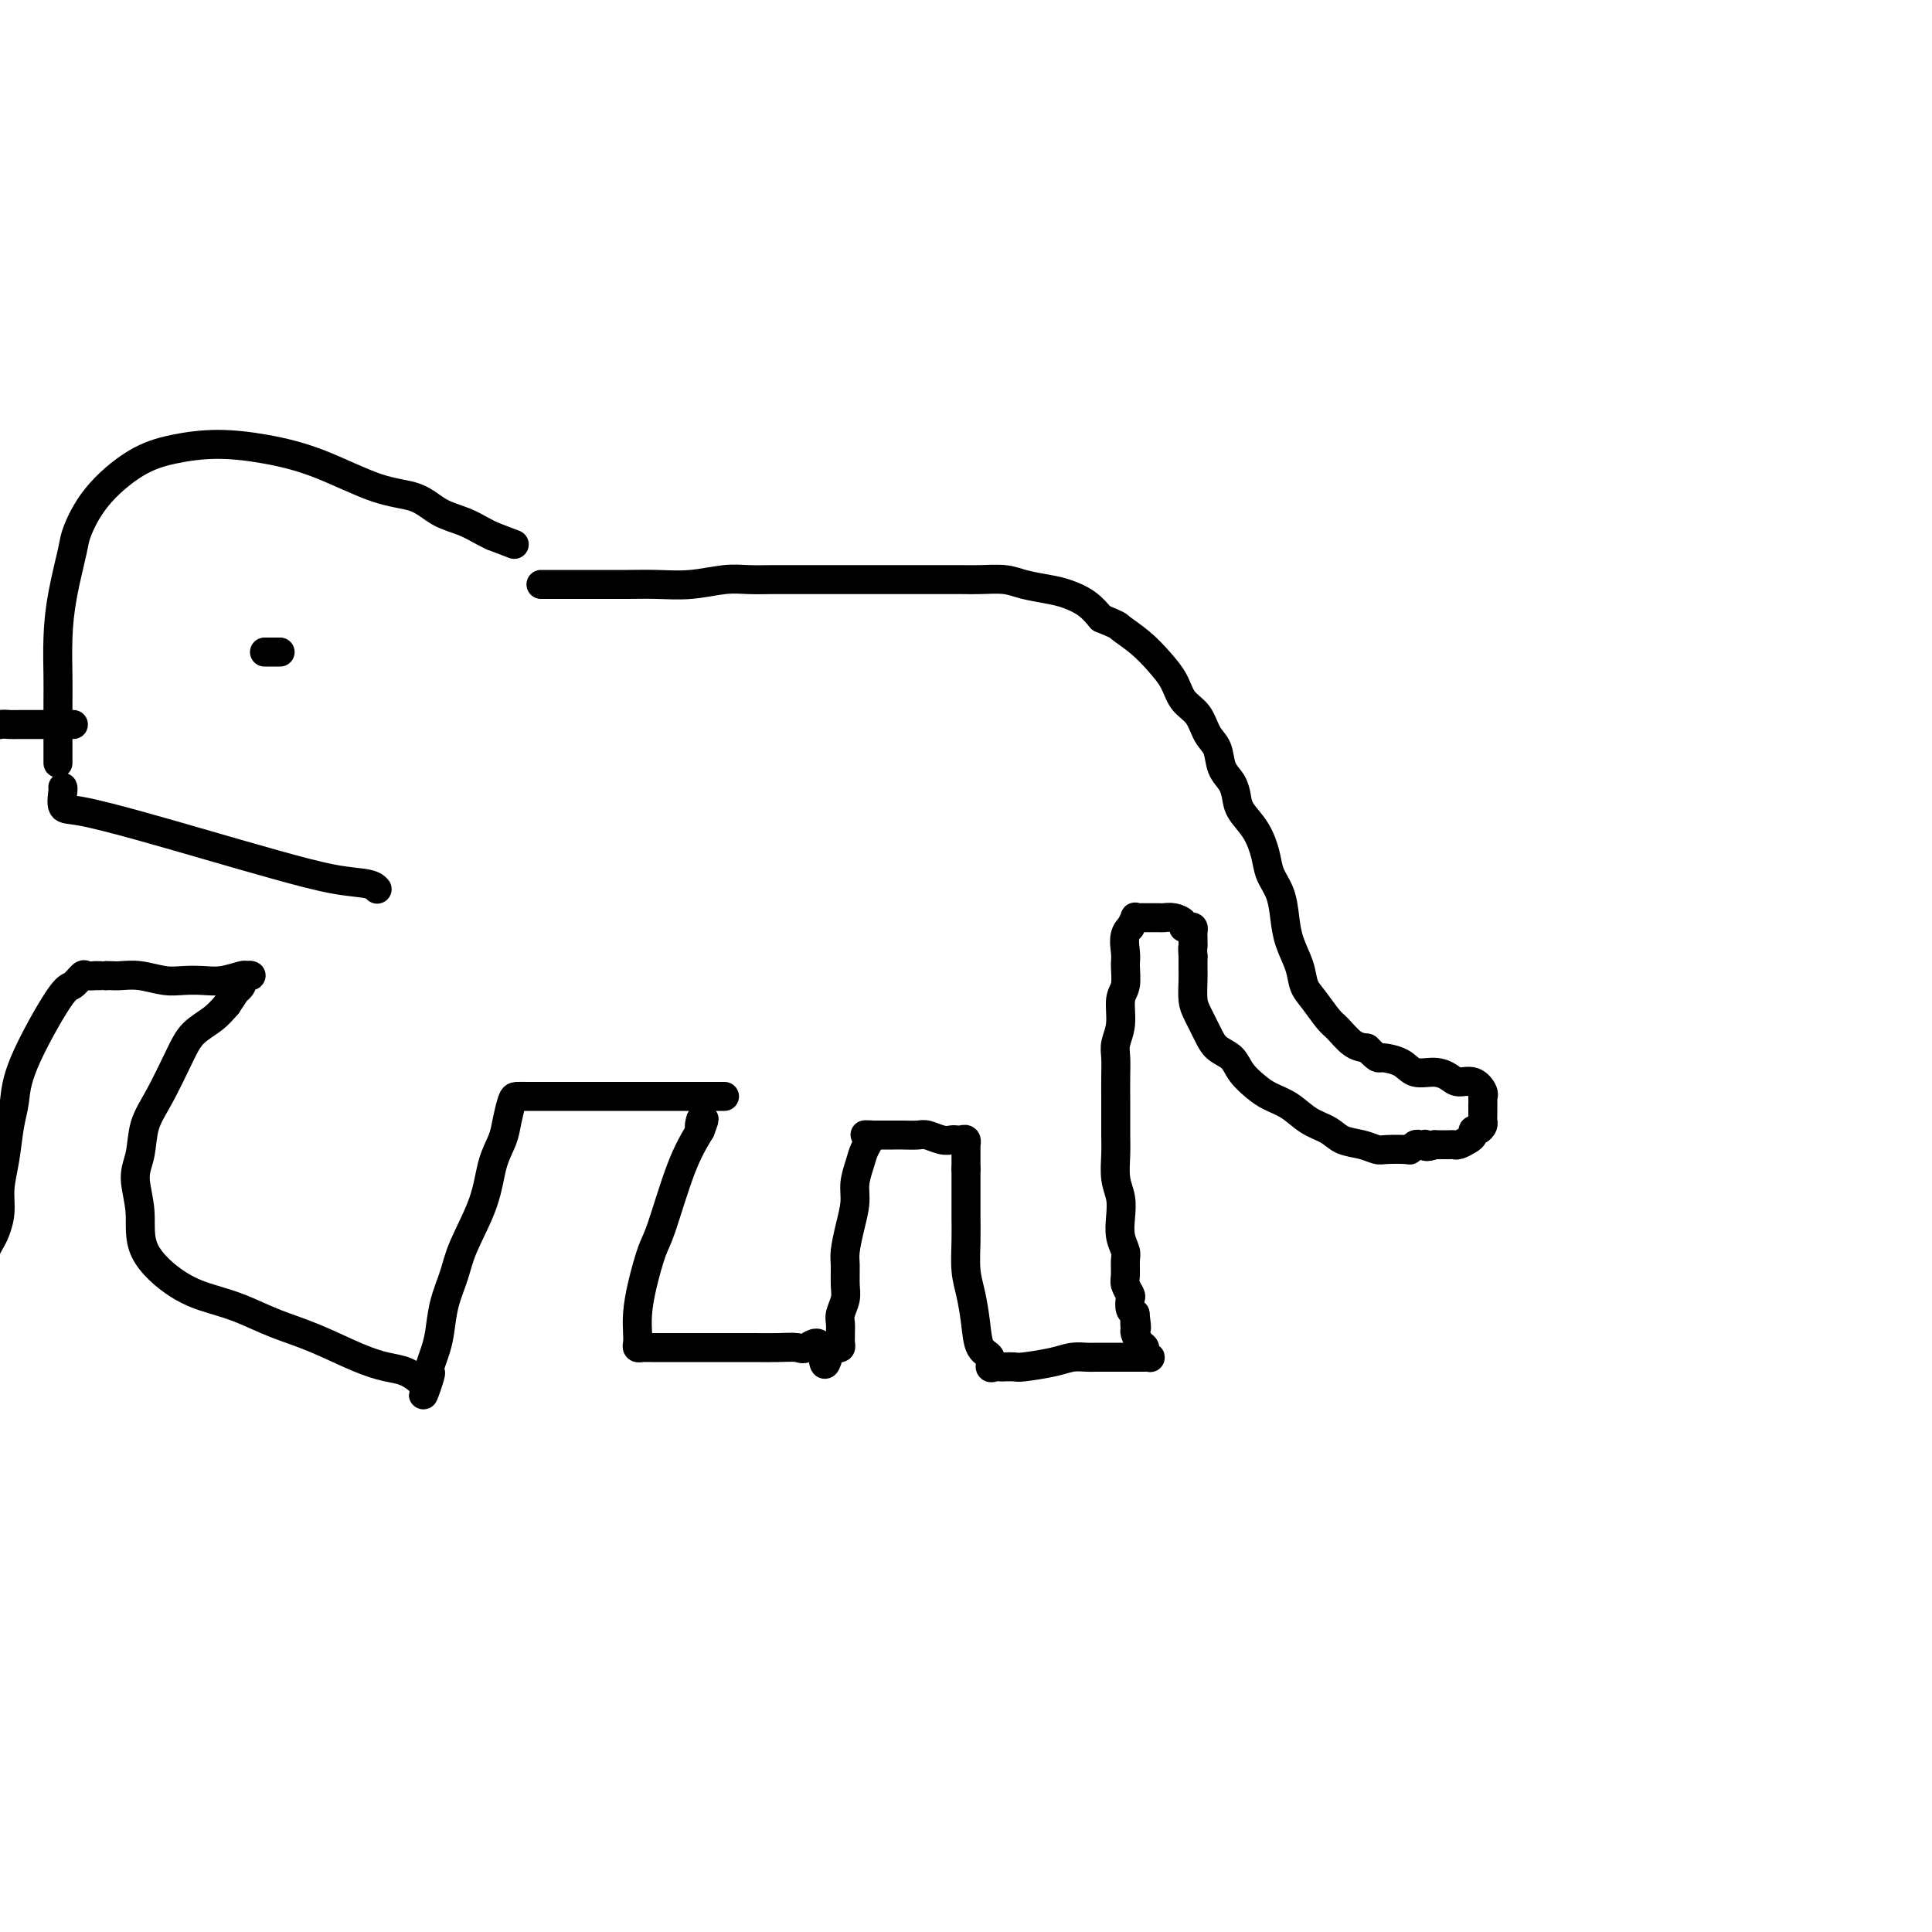 <svg viewBox='0 0 400 400' version='1.1' xmlns='http://www.w3.org/2000/svg' xmlns:xlink='http://www.w3.org/1999/xlink'><g fill='none' stroke='#000000' stroke-width='6' stroke-linecap='round' stroke-linejoin='round'><path d='M112,121c0.221,-0.000 0.441,-0.000 1,0c0.559,0.000 1.456,0.000 2,0c0.544,-0.000 0.733,-0.000 2,0c1.267,0.000 3.610,0.001 5,0c1.390,-0.001 1.827,-0.004 3,0c1.173,0.004 3.082,0.015 5,0c1.918,-0.015 3.846,-0.057 6,0c2.154,0.057 4.534,0.211 7,0c2.466,-0.211 5.019,-0.789 7,-1c1.981,-0.211 3.389,-0.057 5,0c1.611,0.057 3.424,0.015 5,0c1.576,-0.015 2.916,-0.004 5,0c2.084,0.004 4.912,0.001 7,0c2.088,-0.001 3.437,-0.000 5,0c1.563,0.000 3.340,0.000 5,0c1.660,-0.000 3.203,-0.001 5,0c1.797,0.001 3.848,0.003 6,0c2.152,-0.003 4.407,-0.012 6,0c1.593,0.012 2.526,0.044 4,0c1.474,-0.044 3.490,-0.164 5,0c1.510,0.164 2.515,0.613 4,1c1.485,0.387 3.450,0.712 5,1c1.550,0.288 2.687,0.539 4,1c1.313,0.461 2.804,1.132 4,2c1.196,0.868 2.098,1.934 3,3'/><path d='M228,128c3.811,1.560 3.338,1.461 4,2c0.662,0.539 2.460,1.718 4,3c1.540,1.282 2.821,2.668 4,4c1.179,1.332 2.256,2.610 3,4c0.744,1.390 1.154,2.893 2,4c0.846,1.107 2.128,1.818 3,3c0.872,1.182 1.333,2.833 2,4c0.667,1.167 1.539,1.848 2,3c0.461,1.152 0.511,2.775 1,4c0.489,1.225 1.416,2.053 2,3c0.584,0.947 0.824,2.013 1,3c0.176,0.987 0.289,1.893 1,3c0.711,1.107 2.022,2.413 3,4c0.978,1.587 1.623,3.456 2,5c0.377,1.544 0.486,2.765 1,4c0.514,1.235 1.432,2.484 2,4c0.568,1.516 0.784,3.300 1,5c0.216,1.700 0.432,3.317 1,5c0.568,1.683 1.488,3.433 2,5c0.512,1.567 0.615,2.952 1,4c0.385,1.048 1.051,1.759 2,3c0.949,1.241 2.182,3.013 3,4c0.818,0.987 1.220,1.189 2,2c0.780,0.811 1.937,2.232 3,3c1.063,0.768 2.031,0.884 3,1'/><path d='M283,217c2.482,2.437 2.188,2.029 3,2c0.812,-0.029 2.730,0.322 4,1c1.270,0.678 1.891,1.682 3,2c1.109,0.318 2.707,-0.052 4,0c1.293,0.052 2.280,0.526 3,1c0.720,0.474 1.174,0.948 2,1c0.826,0.052 2.025,-0.318 3,0c0.975,0.318 1.725,1.323 2,2c0.275,0.677 0.074,1.025 0,1c-0.074,-0.025 -0.020,-0.424 0,0c0.020,0.424 0.006,1.672 0,2c-0.006,0.328 -0.004,-0.262 0,0c0.004,0.262 0.011,1.376 0,2c-0.011,0.624 -0.041,0.759 0,1c0.041,0.241 0.153,0.589 0,1c-0.153,0.411 -0.569,0.884 -1,1c-0.431,0.116 -0.875,-0.127 -1,0c-0.125,0.127 0.070,0.622 0,1c-0.070,0.378 -0.404,0.637 -1,1c-0.596,0.363 -1.455,0.829 -2,1c-0.545,0.171 -0.775,0.046 -1,0c-0.225,-0.046 -0.445,-0.012 -1,0c-0.555,0.012 -1.444,0.004 -2,0c-0.556,-0.004 -0.778,-0.002 -1,0'/><path d='M297,237c-2.013,0.775 -2.046,0.211 -2,0c0.046,-0.211 0.170,-0.071 0,0c-0.170,0.071 -0.634,0.071 -1,0c-0.366,-0.071 -0.636,-0.214 -1,0c-0.364,0.214 -0.823,0.786 -1,1c-0.177,0.214 -0.071,0.069 -1,0c-0.929,-0.069 -2.894,-0.063 -4,0c-1.106,0.063 -1.352,0.184 -2,0c-0.648,-0.184 -1.698,-0.672 -3,-1c-1.302,-0.328 -2.855,-0.497 -4,-1c-1.145,-0.503 -1.881,-1.341 -3,-2c-1.119,-0.659 -2.621,-1.138 -4,-2c-1.379,-0.862 -2.633,-2.108 -4,-3c-1.367,-0.892 -2.845,-1.432 -4,-2c-1.155,-0.568 -1.986,-1.165 -3,-2c-1.014,-0.835 -2.212,-1.907 -3,-3c-0.788,-1.093 -1.168,-2.206 -2,-3c-0.832,-0.794 -2.118,-1.269 -3,-2c-0.882,-0.731 -1.361,-1.718 -2,-3c-0.639,-1.282 -1.439,-2.857 -2,-4c-0.561,-1.143 -0.882,-1.853 -1,-3c-0.118,-1.147 -0.032,-2.732 0,-4c0.032,-1.268 0.009,-2.219 0,-3c-0.009,-0.781 -0.005,-1.390 0,-2'/><path d='M247,198c-0.154,-2.262 -0.041,-1.916 0,-2c0.041,-0.084 0.008,-0.597 0,-1c-0.008,-0.403 0.008,-0.696 0,-1c-0.008,-0.304 -0.039,-0.620 0,-1c0.039,-0.380 0.148,-0.824 0,-1c-0.148,-0.176 -0.555,-0.086 -1,0c-0.445,0.086 -0.930,0.167 -1,0c-0.070,-0.167 0.276,-0.581 0,-1c-0.276,-0.419 -1.173,-0.844 -2,-1c-0.827,-0.156 -1.583,-0.042 -2,0c-0.417,0.042 -0.494,0.012 -1,0c-0.506,-0.012 -1.441,-0.005 -2,0c-0.559,0.005 -0.741,0.007 -1,0c-0.259,-0.007 -0.595,-0.022 -1,0c-0.405,0.022 -0.878,0.083 -1,0c-0.122,-0.083 0.108,-0.309 0,0c-0.108,0.309 -0.554,1.155 -1,2'/><path d='M234,192c-1.614,1.317 -1.149,3.608 -1,5c0.149,1.392 -0.016,1.885 0,3c0.016,1.115 0.215,2.853 0,4c-0.215,1.147 -0.842,1.703 -1,3c-0.158,1.297 0.154,3.337 0,5c-0.154,1.663 -0.773,2.951 -1,4c-0.227,1.049 -0.061,1.859 0,3c0.061,1.141 0.017,2.614 0,4c-0.017,1.386 -0.005,2.684 0,4c0.005,1.316 0.005,2.648 0,4c-0.005,1.352 -0.015,2.724 0,4c0.015,1.276 0.056,2.456 0,4c-0.056,1.544 -0.207,3.453 0,5c0.207,1.547 0.773,2.731 1,4c0.227,1.269 0.114,2.623 0,4c-0.114,1.377 -0.228,2.777 0,4c0.228,1.223 0.797,2.268 1,3c0.203,0.732 0.041,1.151 0,2c-0.041,0.849 0.041,2.129 0,3c-0.041,0.871 -0.204,1.333 0,2c0.204,0.667 0.776,1.540 1,2c0.224,0.460 0.099,0.509 0,1c-0.099,0.491 -0.171,1.426 0,2c0.171,0.574 0.586,0.787 1,1'/><path d='M235,272c0.616,4.732 0.155,2.563 0,2c-0.155,-0.563 -0.004,0.479 0,1c0.004,0.521 -0.139,0.522 0,1c0.139,0.478 0.560,1.435 1,2c0.440,0.565 0.900,0.740 1,1c0.100,0.260 -0.158,0.606 0,1c0.158,0.394 0.733,0.838 1,1c0.267,0.162 0.226,0.043 0,0c-0.226,-0.043 -0.638,-0.012 -1,0c-0.362,0.012 -0.675,0.003 -1,0c-0.325,-0.003 -0.663,-0.002 -1,0'/><path d='M235,281c-1.437,0.001 -3.529,0.003 -5,0c-1.471,-0.003 -2.320,-0.011 -3,0c-0.680,0.011 -1.189,0.041 -2,0c-0.811,-0.041 -1.923,-0.155 -3,0c-1.077,0.155 -2.120,0.577 -4,1c-1.880,0.423 -4.597,0.845 -6,1c-1.403,0.155 -1.490,0.043 -2,0c-0.510,-0.043 -1.441,-0.018 -2,0c-0.559,0.018 -0.745,0.029 -1,0c-0.255,-0.029 -0.579,-0.099 -1,0c-0.421,0.099 -0.939,0.365 -1,0c-0.061,-0.365 0.334,-1.362 0,-2c-0.334,-0.638 -1.396,-0.918 -2,-2c-0.604,-1.082 -0.750,-2.967 -1,-5c-0.250,-2.033 -0.603,-4.213 -1,-6c-0.397,-1.787 -0.838,-3.182 -1,-5c-0.162,-1.818 -0.043,-4.059 0,-6c0.043,-1.941 0.012,-3.582 0,-5c-0.012,-1.418 -0.003,-2.613 0,-4c0.003,-1.387 0.001,-2.968 0,-4c-0.001,-1.032 -0.000,-1.516 0,-2'/><path d='M200,242c0.000,-3.675 0.001,-2.361 0,-2c-0.001,0.361 -0.003,-0.229 0,-1c0.003,-0.771 0.012,-1.723 0,-2c-0.012,-0.277 -0.044,0.122 0,0c0.044,-0.122 0.165,-0.764 0,-1c-0.165,-0.236 -0.614,-0.067 -1,0c-0.386,0.067 -0.707,0.032 -1,0c-0.293,-0.032 -0.558,-0.061 -1,0c-0.442,0.061 -1.063,0.213 -2,0c-0.937,-0.213 -2.191,-0.789 -3,-1c-0.809,-0.211 -1.172,-0.057 -2,0c-0.828,0.057 -2.120,0.015 -3,0c-0.880,-0.015 -1.349,-0.004 -2,0c-0.651,0.004 -1.483,0.001 -2,0c-0.517,-0.001 -0.719,-0.000 -1,0c-0.281,0.000 -0.640,0.000 -1,0'/><path d='M181,235c-3.162,-0.145 -1.568,-0.006 -1,0c0.568,0.006 0.110,-0.120 0,0c-0.110,0.120 0.129,0.484 0,1c-0.129,0.516 -0.626,1.182 -1,2c-0.374,0.818 -0.626,1.787 -1,3c-0.374,1.213 -0.871,2.669 -1,4c-0.129,1.331 0.109,2.537 0,4c-0.109,1.463 -0.564,3.181 -1,5c-0.436,1.819 -0.853,3.737 -1,5c-0.147,1.263 -0.025,1.871 0,3c0.025,1.129 -0.046,2.778 0,4c0.046,1.222 0.208,2.015 0,3c-0.208,0.985 -0.788,2.162 -1,3c-0.212,0.838 -0.056,1.339 0,2c0.056,0.661 0.012,1.484 0,2c-0.012,0.516 0.008,0.727 0,1c-0.008,0.273 -0.043,0.609 0,1c0.043,0.391 0.166,0.836 0,1c-0.166,0.164 -0.619,0.047 -1,0c-0.381,-0.047 -0.691,-0.023 -1,0'/><path d='M172,279c-1.683,6.807 -1.390,1.824 -2,0c-0.610,-1.824 -2.123,-0.489 -3,0c-0.877,0.489 -1.118,0.131 -2,0c-0.882,-0.131 -2.407,-0.035 -4,0c-1.593,0.035 -3.256,0.009 -5,0c-1.744,-0.009 -3.569,-0.003 -5,0c-1.431,0.003 -2.467,0.001 -4,0c-1.533,-0.001 -3.563,-0.000 -5,0c-1.437,0.000 -2.283,-0.000 -3,0c-0.717,0.000 -1.306,0.001 -2,0c-0.694,-0.001 -1.492,-0.003 -2,0c-0.508,0.003 -0.724,0.010 -1,0c-0.276,-0.010 -0.610,-0.038 -1,0c-0.390,0.038 -0.834,0.141 -1,0c-0.166,-0.141 -0.052,-0.527 0,-1c0.052,-0.473 0.043,-1.031 0,-2c-0.043,-0.969 -0.119,-2.347 0,-4c0.119,-1.653 0.432,-3.581 1,-6c0.568,-2.419 1.389,-5.329 2,-7c0.611,-1.671 1.011,-2.104 2,-5c0.989,-2.896 2.568,-8.256 4,-12c1.432,-3.744 2.716,-5.872 4,-8'/><path d='M145,234c1.548,-4.036 0.417,-1.625 0,-1c-0.417,0.625 -0.119,-0.536 0,-1c0.119,-0.464 0.060,-0.232 0,0'/><path d='M150,227c-0.604,-0.000 -1.208,-0.000 -2,0c-0.792,0.000 -1.771,0.000 -3,0c-1.229,-0.000 -2.709,-0.000 -5,0c-2.291,0.000 -5.393,0.000 -8,0c-2.607,-0.000 -4.719,-0.000 -7,0c-2.281,0.000 -4.732,0.000 -6,0c-1.268,-0.000 -1.352,-0.000 -2,0c-0.648,0.000 -1.861,0.001 -3,0c-1.139,-0.001 -2.203,-0.002 -3,0c-0.797,0.002 -1.326,0.008 -2,0c-0.674,-0.008 -1.494,-0.032 -2,0c-0.506,0.032 -0.700,0.118 -1,1c-0.300,0.882 -0.707,2.559 -1,4c-0.293,1.441 -0.473,2.645 -1,4c-0.527,1.355 -1.402,2.860 -2,5c-0.598,2.140 -0.920,4.915 -2,8c-1.080,3.085 -2.919,6.481 -4,9c-1.081,2.519 -1.404,4.160 -2,6c-0.596,1.840 -1.466,3.880 -2,6c-0.534,2.120 -0.731,4.321 -1,6c-0.269,1.679 -0.611,2.837 -1,4c-0.389,1.163 -0.825,2.332 -1,3c-0.175,0.668 -0.087,0.834 0,1'/><path d='M89,284c-2.731,8.992 -0.557,2.971 0,1c0.557,-1.971 -0.503,0.109 -1,1c-0.497,0.891 -0.430,0.594 -1,0c-0.570,-0.594 -1.777,-1.485 -3,-2c-1.223,-0.515 -2.461,-0.656 -4,-1c-1.539,-0.344 -3.379,-0.893 -6,-2c-2.621,-1.107 -6.025,-2.772 -9,-4c-2.975,-1.228 -5.523,-2.020 -8,-3c-2.477,-0.980 -4.883,-2.150 -7,-3c-2.117,-0.850 -3.945,-1.381 -6,-2c-2.055,-0.619 -4.337,-1.325 -7,-3c-2.663,-1.675 -5.707,-4.320 -7,-7c-1.293,-2.680 -0.836,-5.395 -1,-8c-0.164,-2.605 -0.949,-5.098 -1,-7c-0.051,-1.902 0.631,-3.212 1,-5c0.369,-1.788 0.423,-4.053 1,-6c0.577,-1.947 1.677,-3.574 3,-6c1.323,-2.426 2.870,-5.650 4,-8c1.130,-2.350 1.843,-3.825 3,-5c1.157,-1.175 2.759,-2.050 4,-3c1.241,-0.950 2.120,-1.975 3,-3'/><path d='M47,208c3.019,-4.498 2.068,-3.244 2,-3c-0.068,0.244 0.749,-0.523 1,-1c0.251,-0.477 -0.063,-0.665 0,-1c0.063,-0.335 0.502,-0.818 1,-1c0.498,-0.182 1.053,-0.063 1,0c-0.053,0.063 -0.716,0.069 -1,0c-0.284,-0.069 -0.188,-0.214 -1,0c-0.812,0.214 -2.530,0.786 -4,1c-1.470,0.214 -2.691,0.072 -4,0c-1.309,-0.072 -2.708,-0.072 -4,0c-1.292,0.072 -2.479,0.215 -4,0c-1.521,-0.215 -3.377,-0.790 -5,-1c-1.623,-0.210 -3.014,-0.057 -4,0c-0.986,0.057 -1.567,0.016 -2,0c-0.433,-0.016 -0.716,-0.008 -1,0'/><path d='M22,202c-4.969,0.002 -2.893,0.008 -2,0c0.893,-0.008 0.602,-0.030 0,0c-0.602,0.030 -1.517,0.113 -2,0c-0.483,-0.113 -0.535,-0.421 -1,0c-0.465,0.421 -1.343,1.572 -2,2c-0.657,0.428 -1.093,0.132 -3,3c-1.907,2.868 -5.286,8.899 -7,13c-1.714,4.101 -1.765,6.273 -2,8c-0.235,1.727 -0.654,3.008 -1,5c-0.346,1.992 -0.617,4.693 -1,7c-0.383,2.307 -0.877,4.219 -1,6c-0.123,1.781 0.125,3.431 0,5c-0.125,1.569 -0.624,3.056 -1,4c-0.376,0.944 -0.628,1.344 -1,2c-0.372,0.656 -0.864,1.566 -1,2c-0.136,0.434 0.083,0.390 0,0c-0.083,-0.390 -0.467,-1.128 -1,-3c-0.533,-1.872 -1.215,-4.880 -2,-7c-0.785,-2.120 -1.675,-3.353 -2,-6c-0.325,-2.647 -0.087,-6.710 0,-11c0.087,-4.290 0.023,-8.809 0,-13c-0.023,-4.191 -0.007,-8.055 0,-12c0.007,-3.945 0.003,-7.973 0,-12'/><path d='M-8,195c0.000,-8.152 0.000,-4.532 0,-5c-0.000,-0.468 -0.000,-5.024 0,-8c0.000,-2.976 0.001,-4.373 0,-6c-0.001,-1.627 -0.002,-3.485 0,-5c0.002,-1.515 0.007,-2.689 0,-4c-0.007,-1.311 -0.028,-2.760 0,-4c0.028,-1.240 0.103,-2.272 0,-3c-0.103,-0.728 -0.386,-1.151 0,-2c0.386,-0.849 1.440,-2.122 2,-3c0.560,-0.878 0.624,-1.360 1,-2c0.376,-0.640 1.062,-1.440 2,-2c0.938,-0.560 2.127,-0.882 3,-1c0.873,-0.118 1.428,-0.032 2,0c0.572,0.032 1.160,0.008 2,0c0.840,-0.008 1.931,-0.002 3,0c1.069,0.002 2.115,0.001 3,0c0.885,-0.001 1.610,-0.000 2,0c0.390,0.000 0.445,0.000 1,0c0.555,-0.000 1.611,-0.000 2,0c0.389,0.000 0.111,0.000 0,0c-0.111,-0.000 -0.056,-0.000 0,0'/><path d='M12,158c0.000,-0.707 0.000,-1.414 0,-2c-0.000,-0.586 -0.001,-1.052 0,-2c0.001,-0.948 0.002,-2.377 0,-4c-0.002,-1.623 -0.007,-3.439 0,-5c0.007,-1.561 0.028,-2.865 0,-5c-0.028,-2.135 -0.104,-5.100 0,-8c0.104,-2.900 0.388,-5.736 1,-9c0.612,-3.264 1.553,-6.958 2,-9c0.447,-2.042 0.401,-2.432 1,-4c0.599,-1.568 1.843,-4.313 4,-7c2.157,-2.687 5.229,-5.316 8,-7c2.771,-1.684 5.243,-2.423 8,-3c2.757,-0.577 5.801,-0.991 9,-1c3.199,-0.009 6.553,0.385 10,1c3.447,0.615 6.988,1.449 11,3c4.012,1.551 8.496,3.820 12,5c3.504,1.180 6.027,1.272 8,2c1.973,0.728 3.395,2.092 5,3c1.605,0.908 3.394,1.360 5,2c1.606,0.640 3.030,1.469 4,2c0.970,0.531 1.485,0.766 2,1'/><path d='M102,111c7.833,3.000 3.917,1.500 0,0'/><path d='M58,135c-1.250,0.000 -2.500,0.000 -3,0c-0.500,0.000 -0.250,0.000 0,0'/><path d='M13,163c0.048,0.096 0.095,0.191 0,1c-0.095,0.809 -0.334,2.330 0,3c0.334,0.670 1.241,0.488 4,1c2.759,0.512 7.369,1.720 12,3c4.631,1.280 9.283,2.634 14,4c4.717,1.366 9.499,2.744 14,4c4.501,1.256 8.722,2.388 12,3c3.278,0.612 5.613,0.703 7,1c1.387,0.297 1.825,0.799 2,1c0.175,0.201 0.088,0.100 0,0'/></g>
</svg>